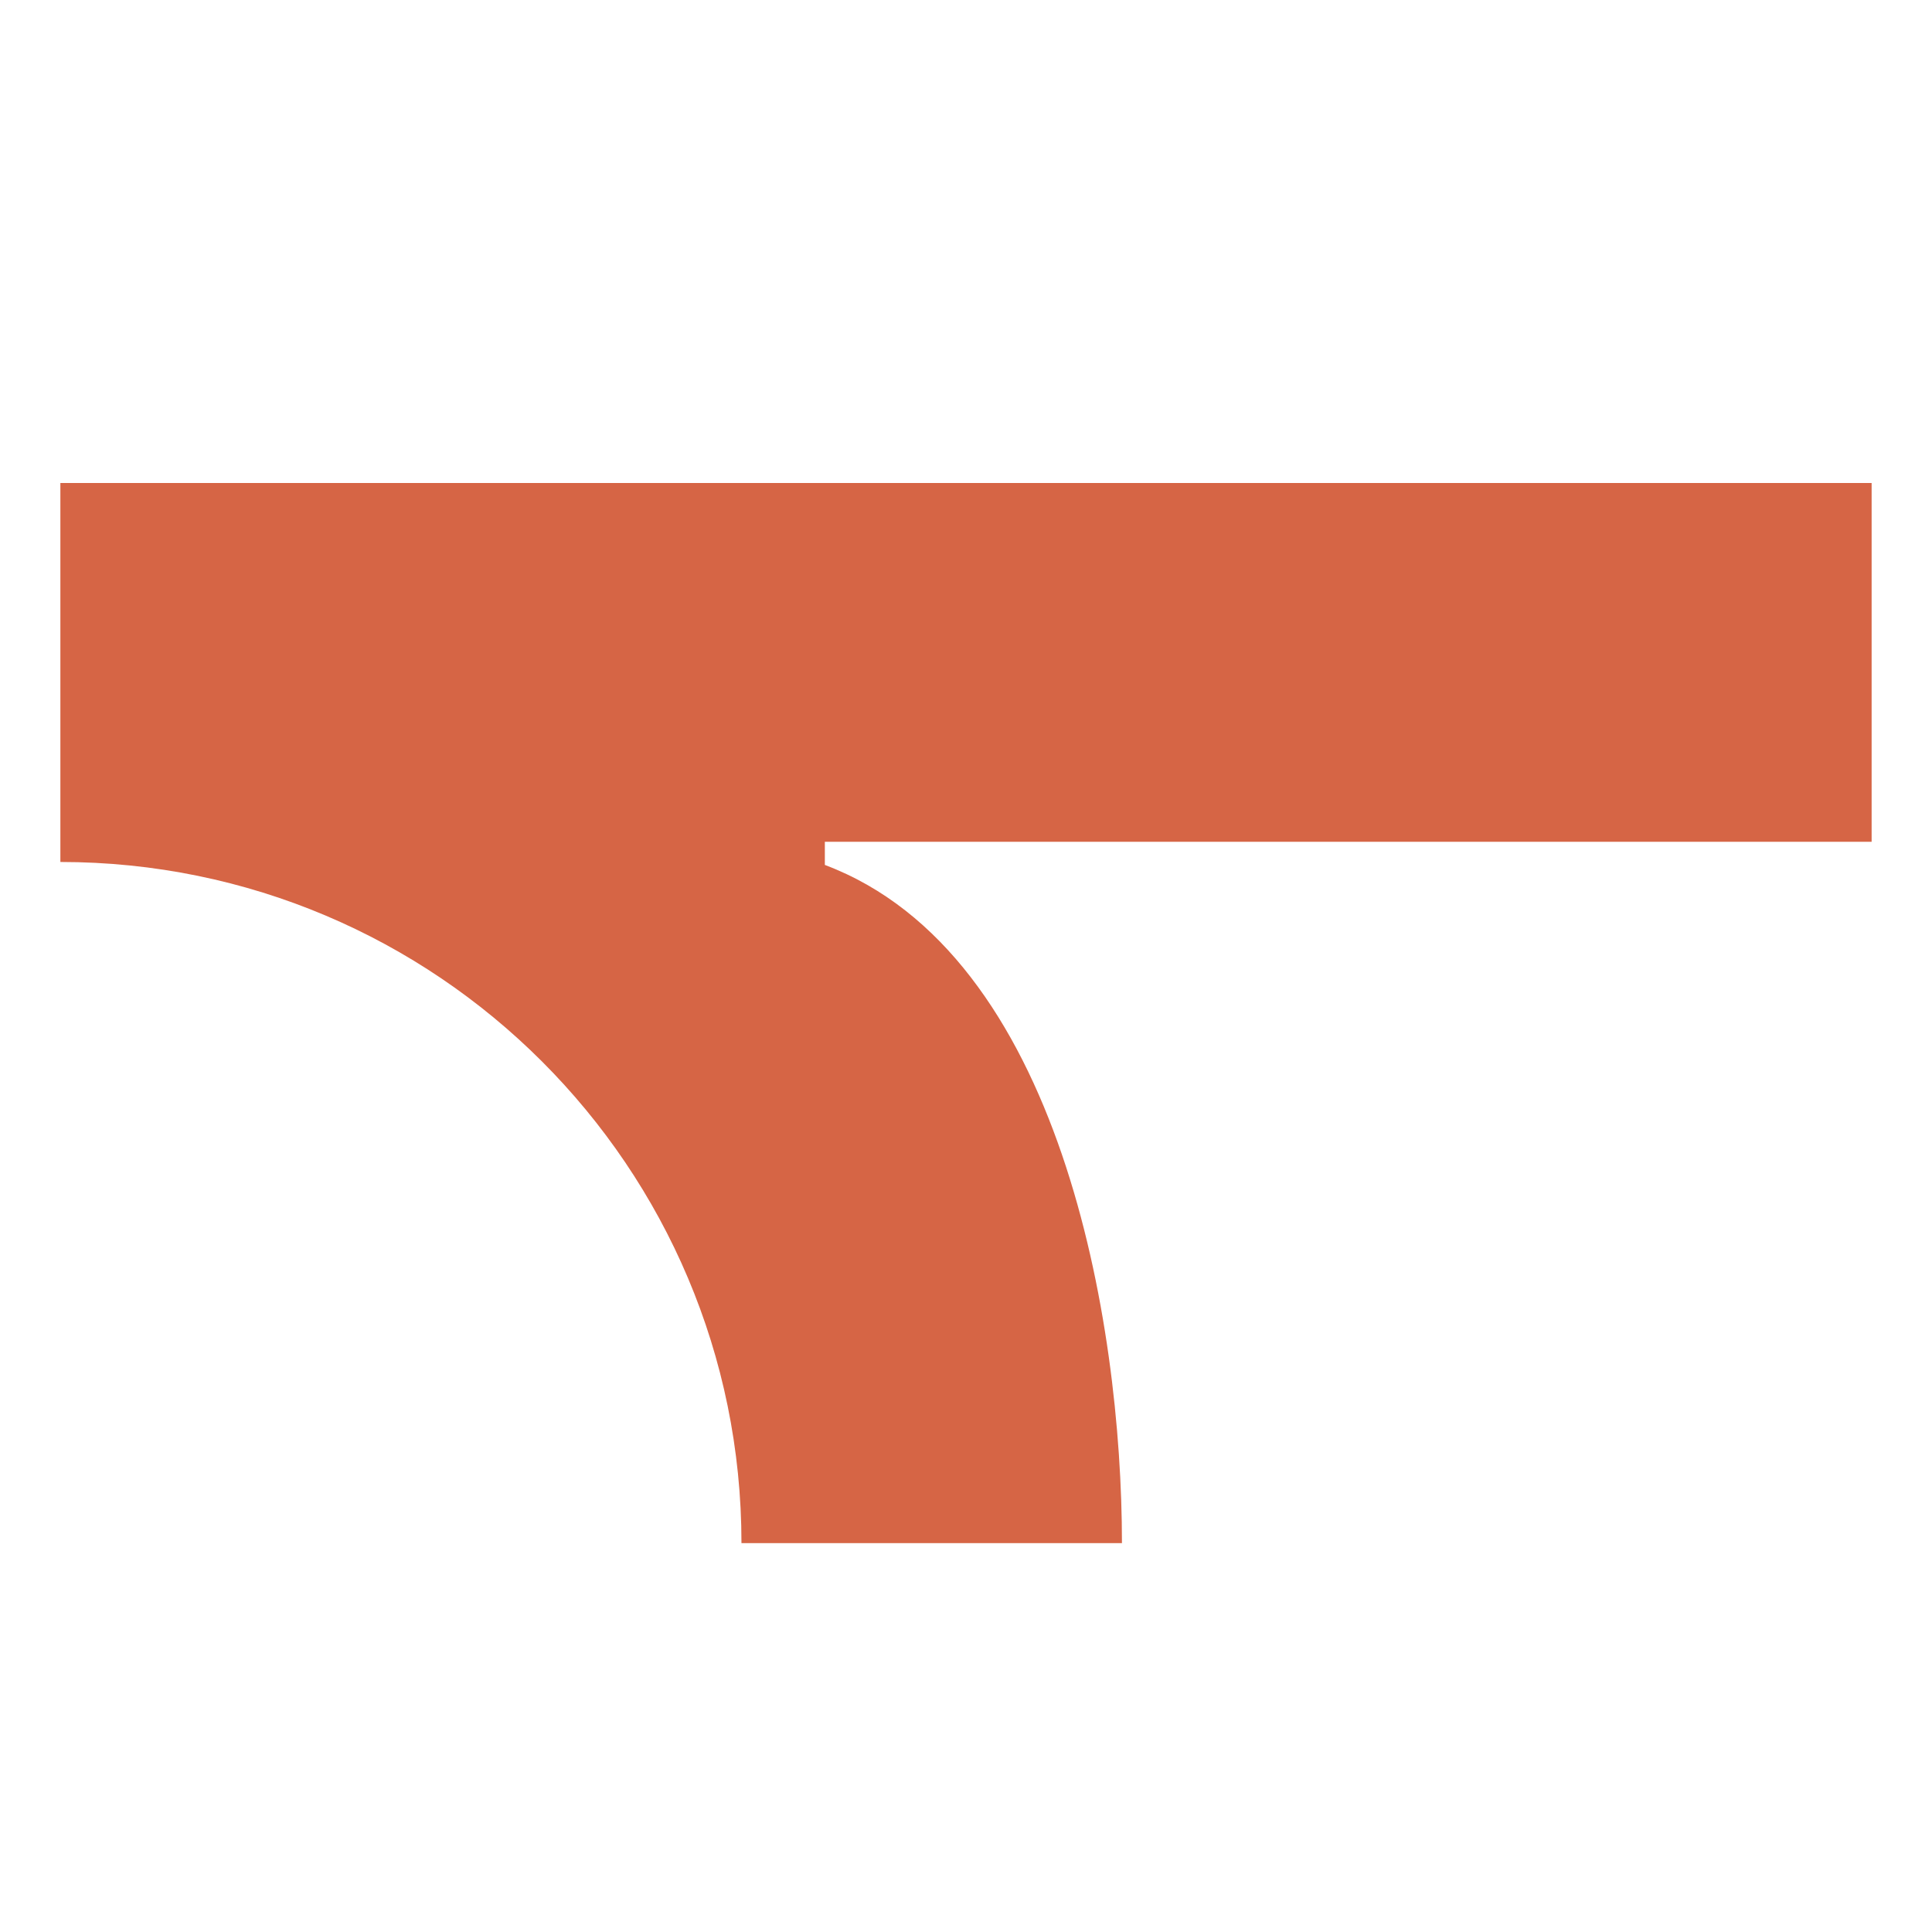 <?xml version="1.0" encoding="UTF-8"?> <svg xmlns="http://www.w3.org/2000/svg" width="32" height="32" viewBox="0 0 32 32" fill="none"><path fill-rule="evenodd" clip-rule="evenodd" d="M30.998 8H1V14.277C7.231 14.277 12.281 19.328 12.281 25.559H18.583C18.583 21.899 17.572 15.798 13.662 14.326V13.943H31V8H30.998Z" fill="#D66545"></path></svg> 